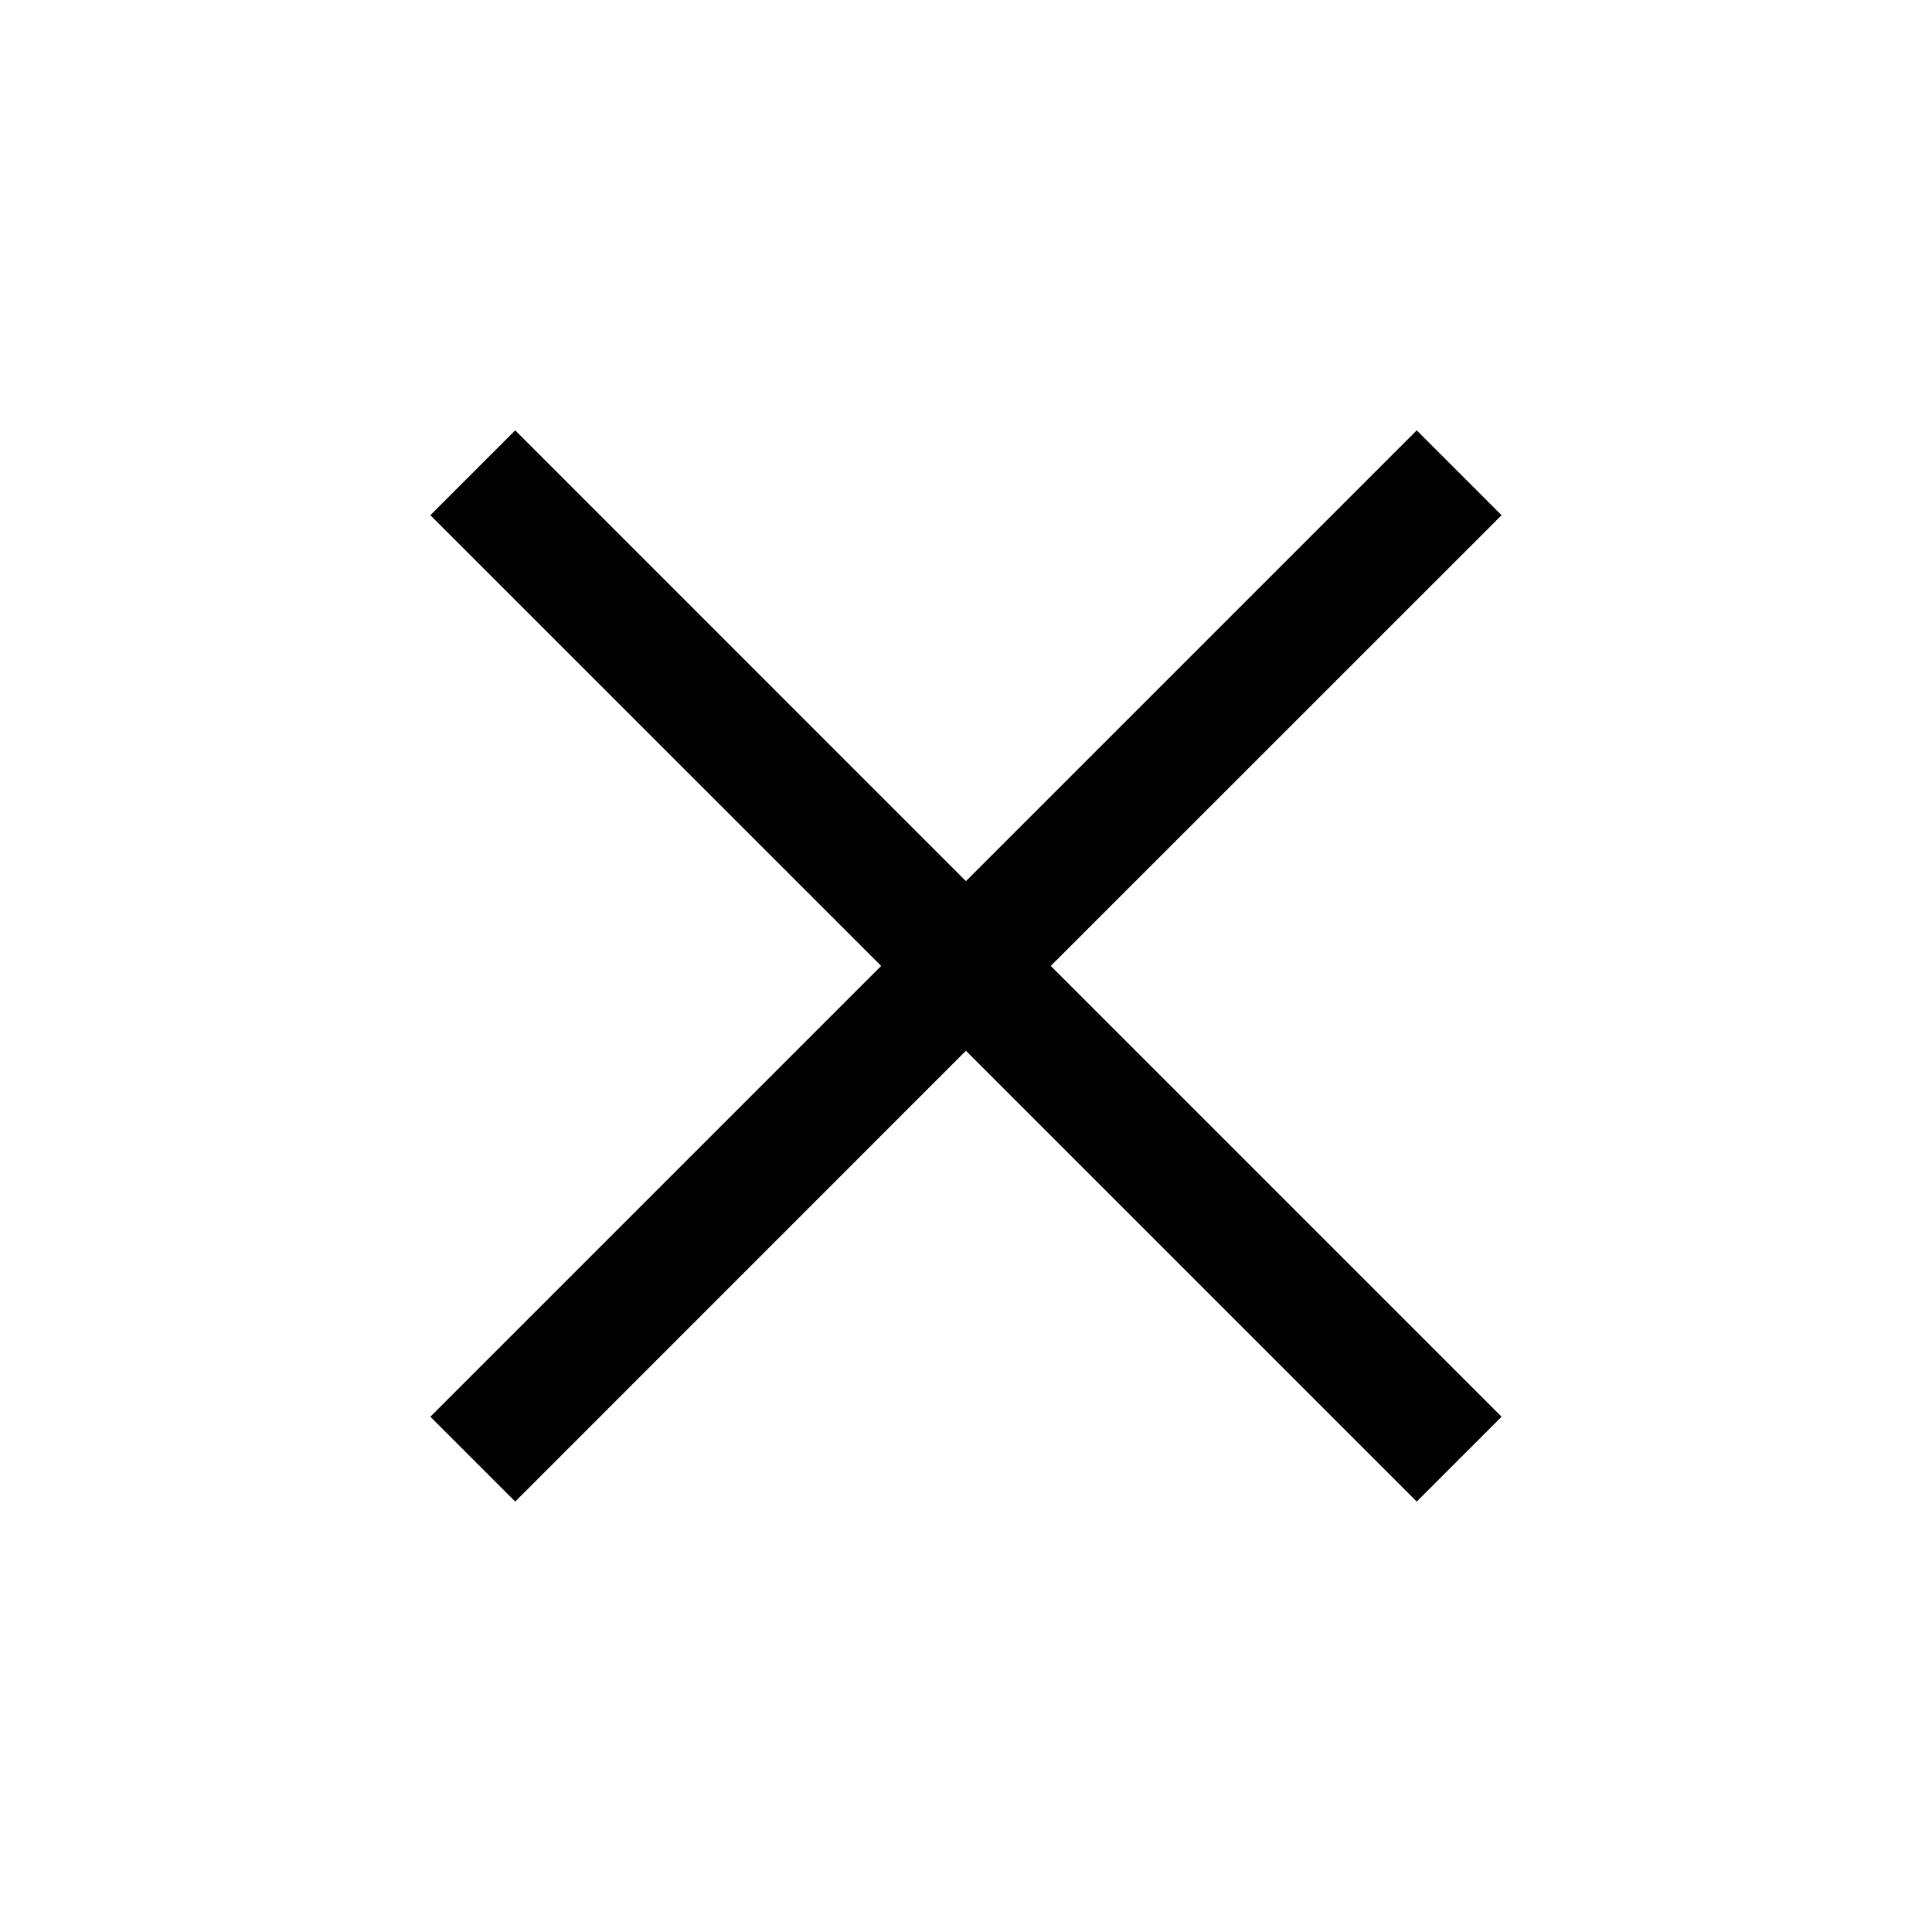 <svg width="24" height="24" viewBox="0 0 24 24" fill="none" xmlns="http://www.w3.org/2000/svg">
<path d="M6.4 18.653L5.346 17.599L10.946 11.999L5.346 6.4L6.4 5.346L11.999 10.946L17.599 5.346L18.653 6.4L13.053 11.999L18.653 17.599L17.599 18.653L11.999 13.053L6.4 18.653Z" fill="black"/>
</svg>
